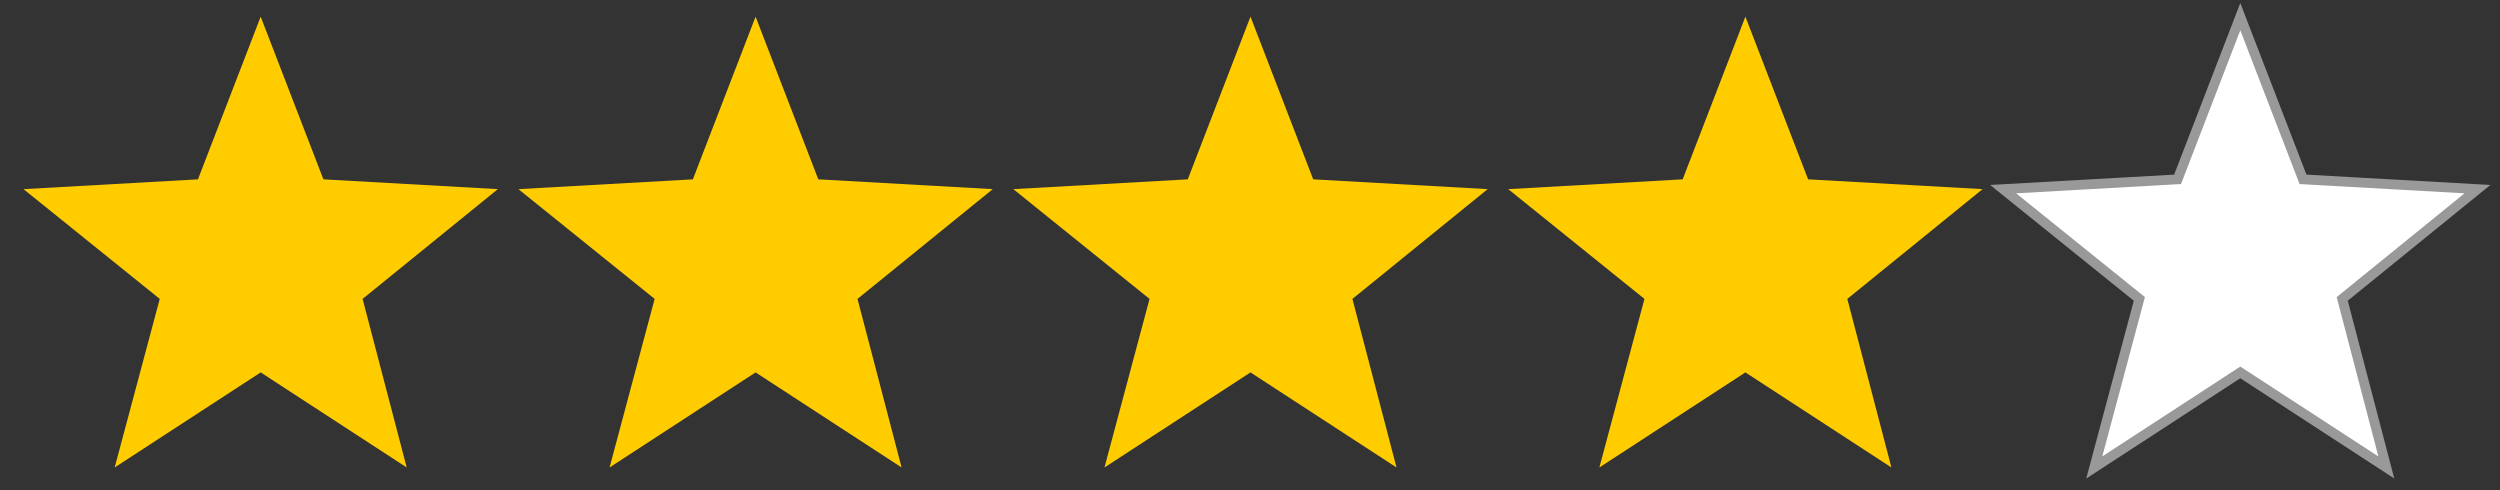 <svg id="Ebene_1" xmlns="http://www.w3.org/2000/svg" viewBox="0 0 255.1 50">
  <rect x="0" y="0" width="255.1" height="50" fill="#333333" stroke="none"/>
  <style>
    .st0{fill:#FFCC00;} .st1{fill:#FFFFFF;stroke:#999999;stroke-miterlimit:10;}
  </style>
  <path class="st0" d="M41.5 47.7L26.6 38l-14.9 9.7 4.6-17.2L2.4 19.3l17.8-1 6.4-16.6L33 18.3l17.8 1L37 30.5l4.5 17.2z" id="surface1"/>
  <path class="st0" d="M92 47.7L77.1 38l-14.9 9.7 4.6-17.2-13.9-11.2 17.8-1 6.4-16.6 6.4 16.6 17.8 1-13.8 11.2L92 47.7z" id="surface1_1_"/>
  <path class="st0" d="M142.5 47.7L127.6 38l-14.9 9.7 4.6-17.2-13.9-11.2 17.8-1 6.4-16.6 6.4 16.6 17.8 1L138 30.5l4.5 17.2z" id="surface1_2_"/>
  <path class="st0" d="M193 47.7L178.1 38l-14.9 9.7 4.6-17.2-13.9-11.2 17.8-1 6.4-16.6 6.4 16.6 17.8 1-13.8 11.2 4.5 17.2z" id="surface1_3_"/>
  <path class="st1" d="M243.5 47.7L228.6 38l-14.9 9.7 4.6-17.2-13.9-11.2 17.8-1 6.4-16.6 6.4 16.6 17.8 1L239 30.5l4.5 17.2z" id="surface1_4_"/>
</svg>